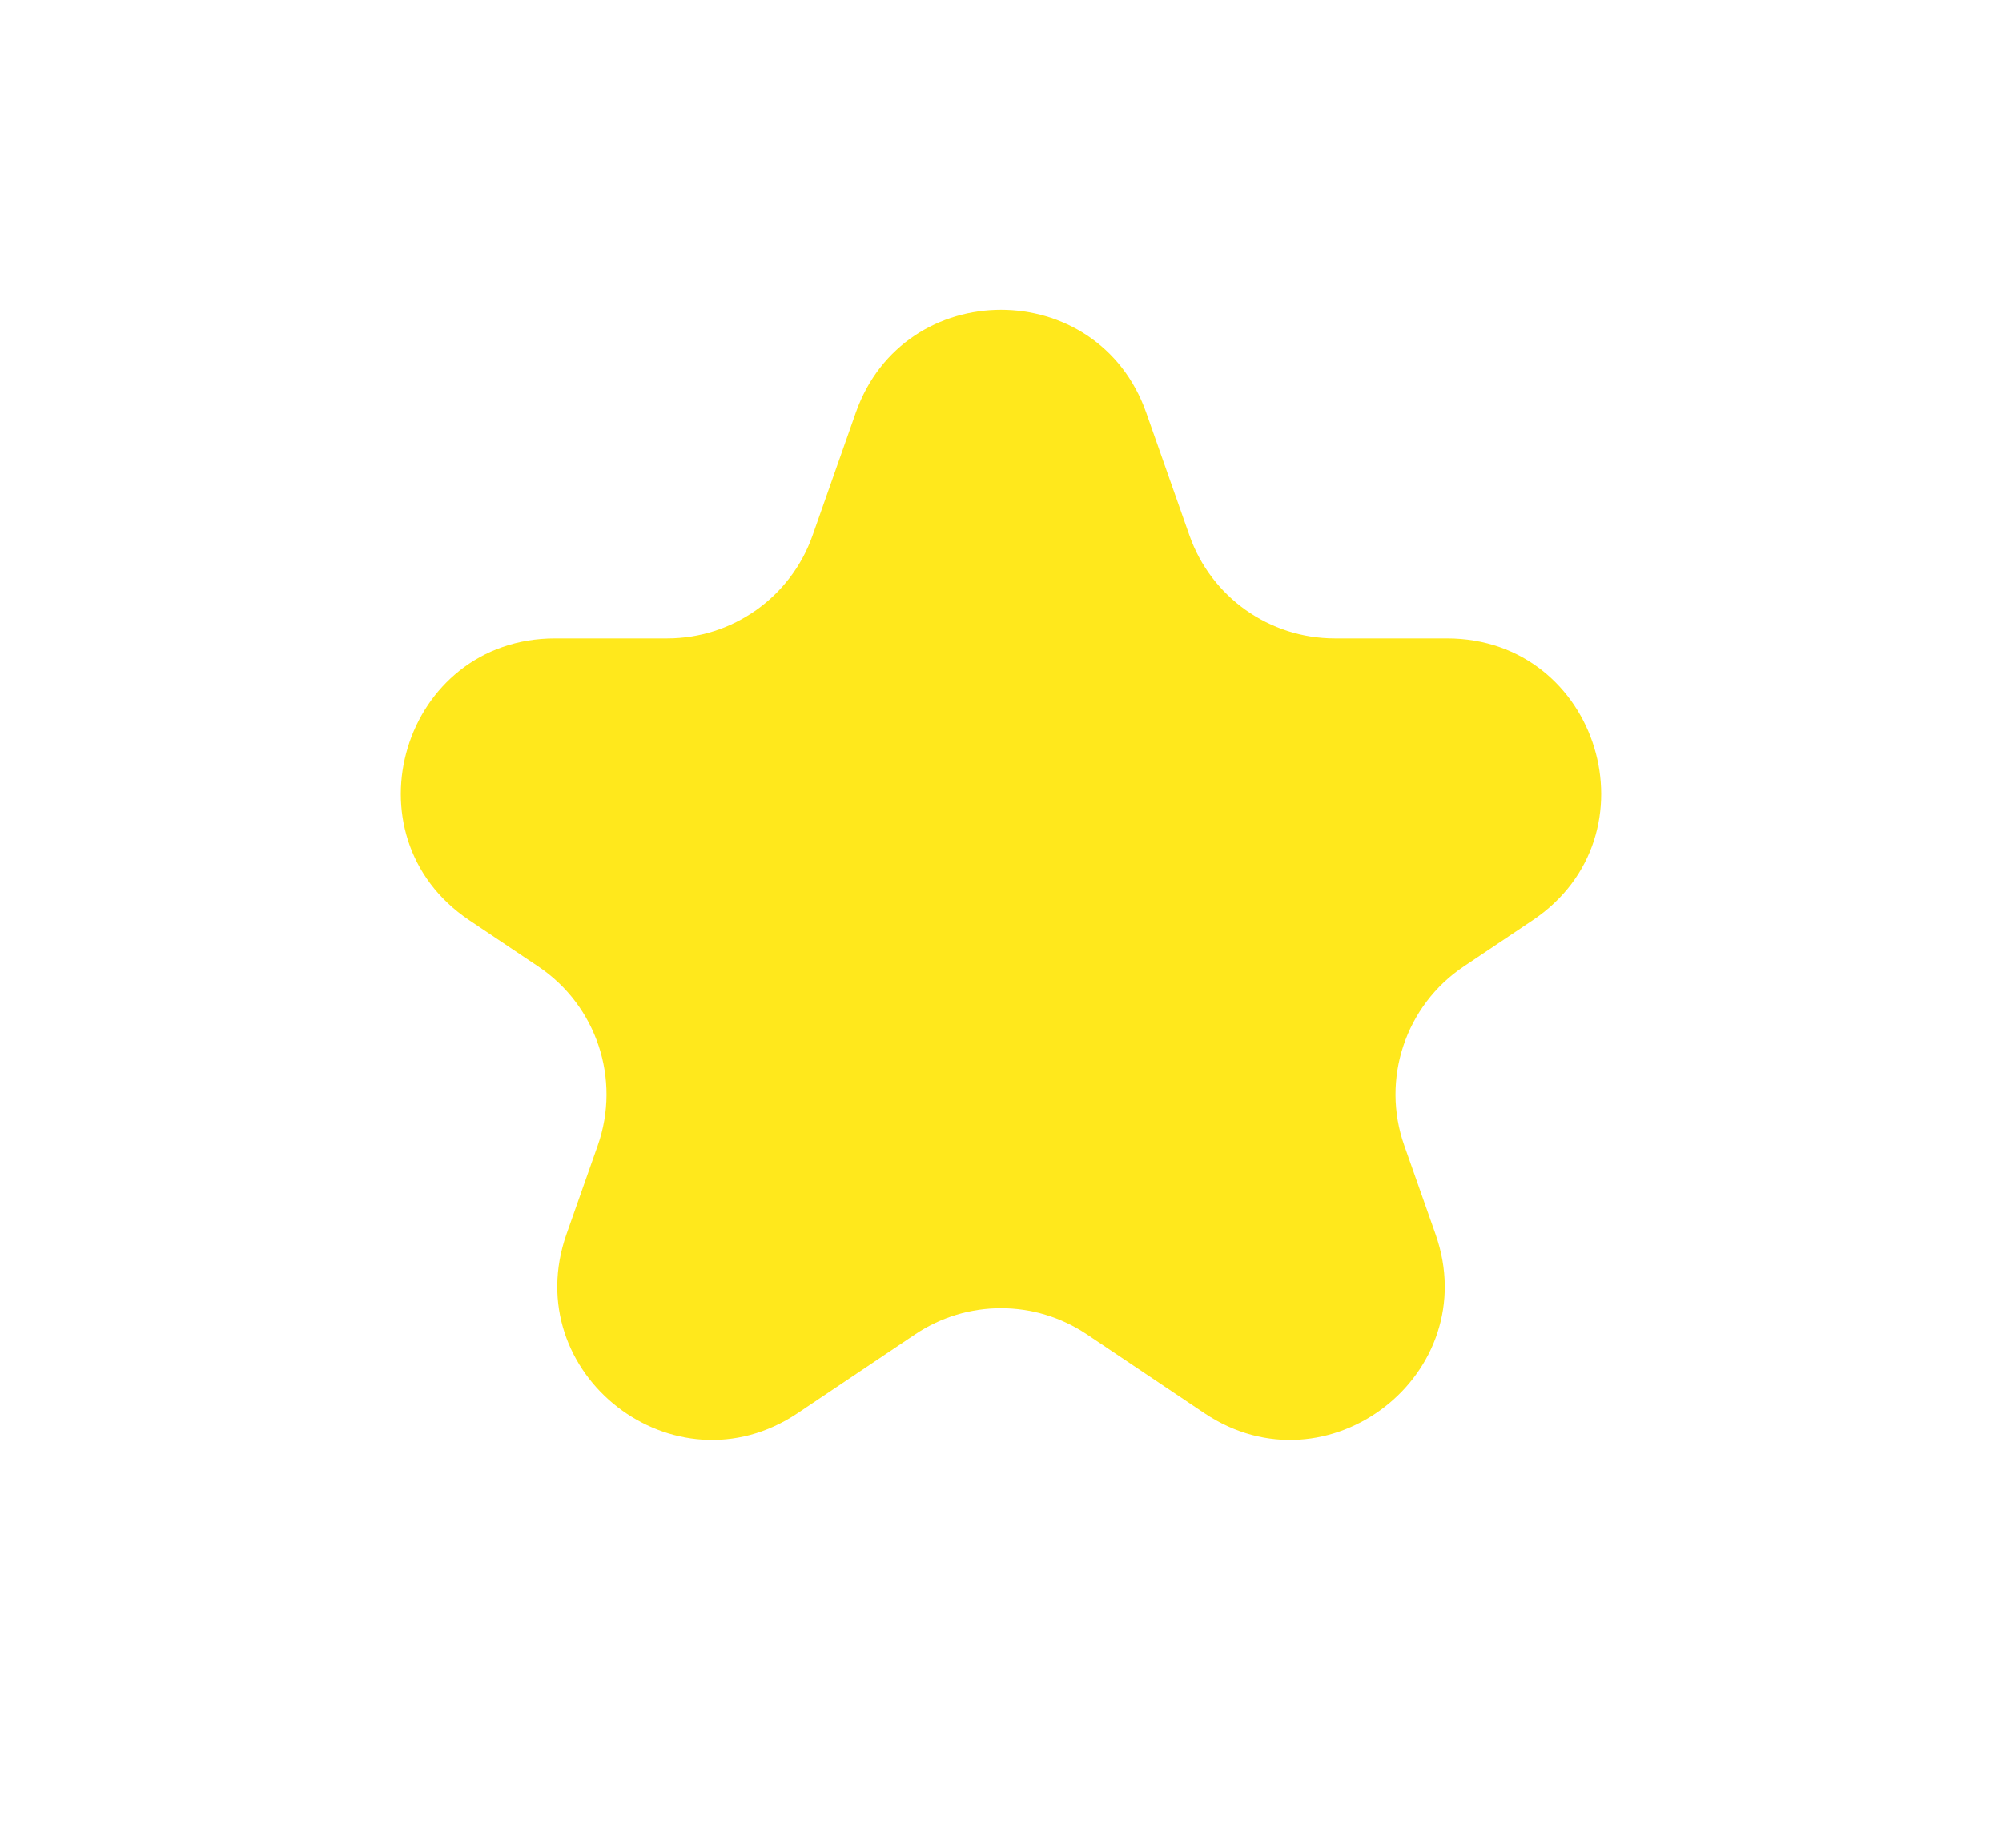 <svg xmlns="http://www.w3.org/2000/svg" width="26" height="24" viewBox="0 0 26 24" fill="none"><g id="Star"><path id="Star 1" d="M11.114 5.36C11.741 3.578 14.259 3.578 14.886 5.36L15.448 6.956C15.73 7.756 16.486 8.292 17.335 8.292H18.791C20.767 8.292 21.546 10.852 19.905 11.953L19.01 12.553C18.252 13.061 17.934 14.018 18.237 14.878L18.643 16.03C19.282 17.845 17.24 19.427 15.642 18.356L14.114 17.331C13.44 16.879 12.56 16.879 11.886 17.331L10.358 18.356C8.76 19.427 6.719 17.845 7.357 16.03L7.763 14.878C8.066 14.018 7.748 13.061 6.99 12.553L6.095 11.953C4.454 10.852 5.233 8.292 7.209 8.292H8.665C9.514 8.292 10.27 7.756 10.552 6.956L11.114 5.36Z" fill="#FFE81C"></path></g></svg>